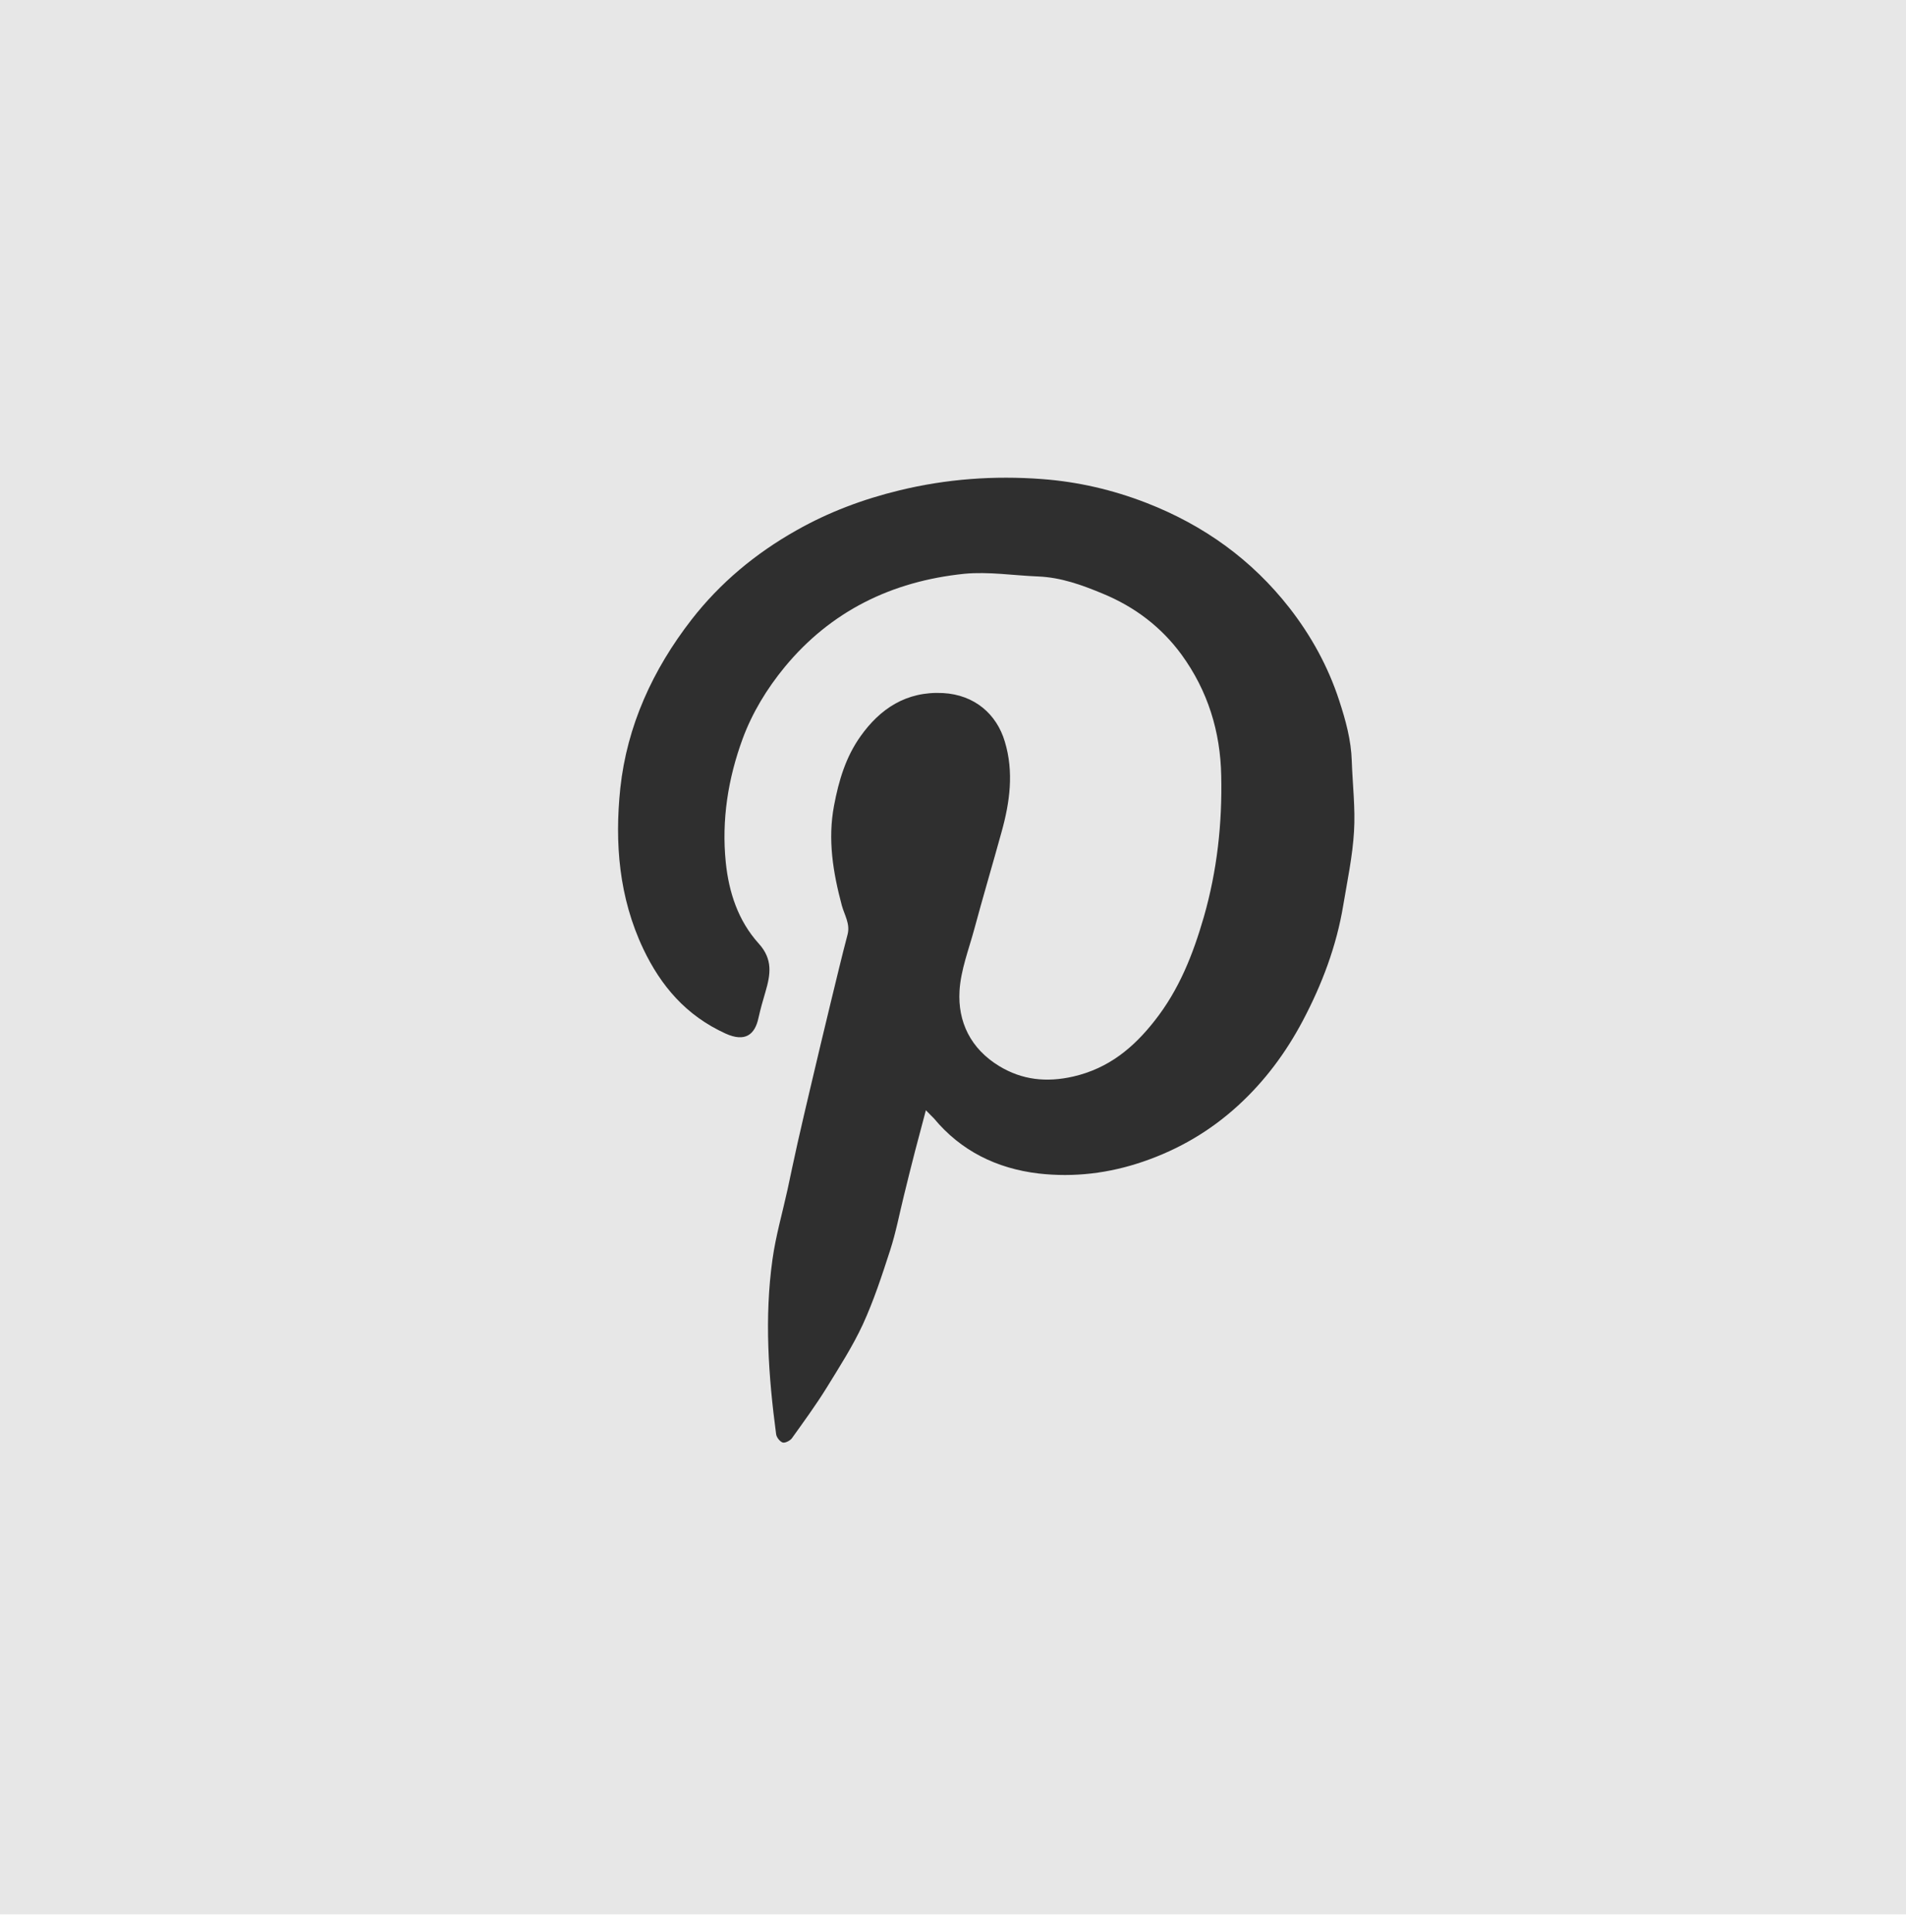 <?xml version="1.0" encoding="UTF-8"?> <svg xmlns="http://www.w3.org/2000/svg" width="73" height="74" viewBox="0 0 73 74" fill="none"> <rect width="73" height="73.316" fill="#E7E7E7"></rect> <g clip-path="url(#clip0_30:426)"> <path d="M35.461 42.521C35.312 43.086 35.179 43.586 35.047 44.085C34.898 44.658 34.758 45.23 34.617 45.803C34.445 46.501 34.312 47.206 34.093 47.881C33.781 48.843 33.468 49.805 33.047 50.723C32.656 51.567 32.14 52.368 31.648 53.168C31.242 53.822 30.781 54.453 30.328 55.085C30.258 55.18 30.062 55.276 29.976 55.246C29.867 55.209 29.742 55.048 29.726 54.93C29.43 52.706 29.273 50.466 29.586 48.234C29.711 47.331 29.968 46.449 30.164 45.553C30.289 44.966 30.414 44.371 30.547 43.776C30.711 43.05 30.883 42.315 31.055 41.588C31.305 40.516 31.562 39.452 31.82 38.38C32.031 37.52 32.234 36.654 32.461 35.795C32.57 35.384 32.343 35.046 32.242 34.679C31.906 33.416 31.695 32.16 31.945 30.846C32.125 29.898 32.39 28.995 32.961 28.195C33.703 27.152 34.703 26.469 36.117 26.543C37.328 26.609 38.172 27.351 38.484 28.401C38.836 29.561 38.679 30.721 38.359 31.866C38.015 33.115 37.648 34.348 37.312 35.596C37.101 36.375 36.797 37.153 36.75 37.946C36.679 39.129 37.172 40.164 38.273 40.832C39.148 41.361 40.078 41.464 41.109 41.229C42.476 40.913 43.422 40.112 44.218 39.099C45.164 37.902 45.695 36.544 46.109 35.112C46.617 33.335 46.812 31.543 46.773 29.715C46.742 28.026 46.265 26.462 45.25 25.067C44.484 24.024 43.476 23.246 42.226 22.732C41.429 22.401 40.64 22.115 39.765 22.078C38.82 22.041 37.867 21.887 36.937 21.975C34.133 22.262 31.812 23.422 30.062 25.537C29.367 26.381 28.812 27.299 28.445 28.29C27.883 29.818 27.633 31.404 27.797 33.026C27.914 34.165 28.265 35.259 29.062 36.14C29.609 36.742 29.508 37.33 29.32 37.976C29.218 38.313 29.125 38.651 29.047 38.996C28.914 39.613 28.547 39.929 27.789 39.584C26.273 38.894 25.312 37.755 24.64 36.346C23.703 34.37 23.539 32.285 23.758 30.185C24.015 27.806 24.992 25.654 26.492 23.723C27.578 22.328 28.93 21.197 30.508 20.309C31.742 19.611 33.054 19.119 34.445 18.781C36.25 18.341 38.078 18.209 39.914 18.348C41.289 18.451 42.617 18.759 43.906 19.259C46.133 20.125 47.953 21.454 49.375 23.268C50.218 24.347 50.867 25.529 51.289 26.822C51.539 27.585 51.75 28.349 51.773 29.149C51.804 30.053 51.914 30.956 51.859 31.844C51.804 32.792 51.601 33.739 51.445 34.679C51.187 36.235 50.633 37.704 49.89 39.106C49.25 40.311 48.445 41.405 47.406 42.352C46.359 43.307 45.156 44.019 43.781 44.489C42.476 44.937 41.14 45.098 39.781 44.944C38.164 44.753 36.797 44.07 35.773 42.837C35.703 42.763 35.593 42.66 35.461 42.521Z" fill="#2F2F2F"></path> </g> <defs> <clipPath id="clip0_30:426"> <rect width="40" height="37.596" fill="white" transform="translate(17 17.863)"></rect> </clipPath> </defs> </svg> 